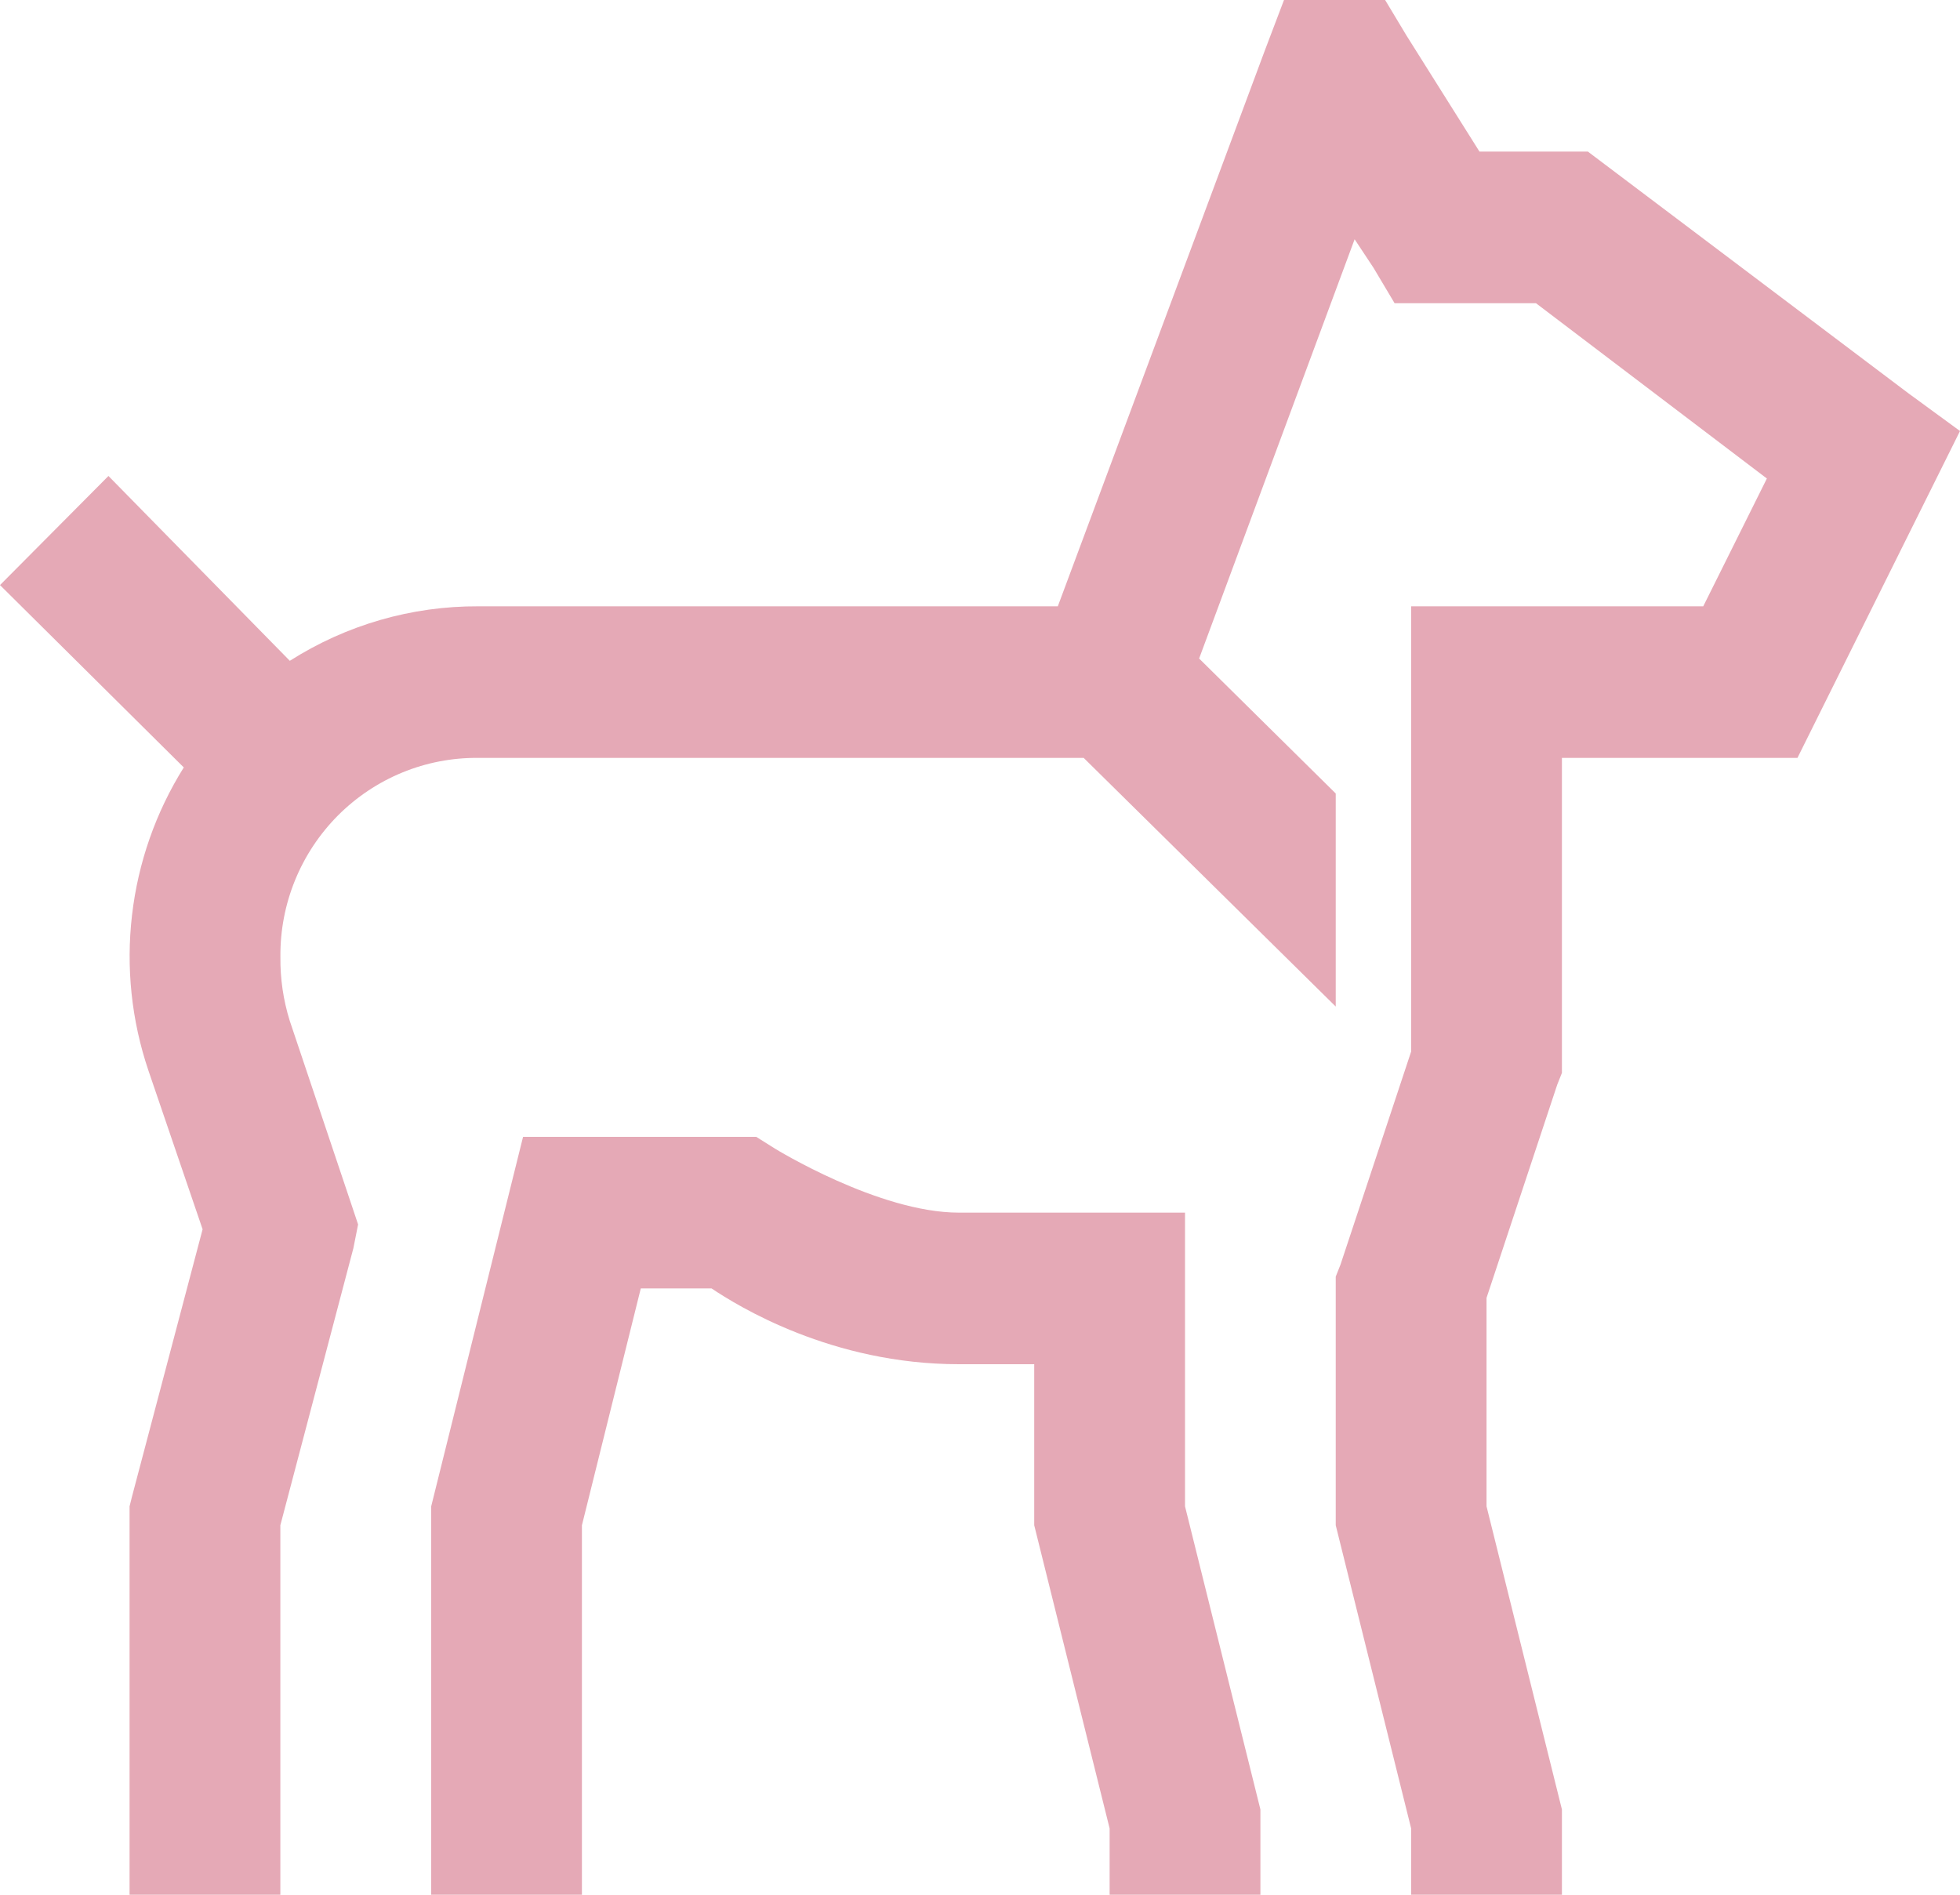 <svg xmlns="http://www.w3.org/2000/svg" fill="none" viewBox="0 0 30 29" height="29" width="30">
<path fill="#E5A9B6" d="M19.653 0L19.364 0.761L16.191 9.28H7.321C6.3 9.275 5.299 9.565 4.436 10.114L1.66 7.285L0 8.955L2.813 11.746C2.385 12.43 2.114 13.202 2.021 14.005C1.927 14.807 2.013 15.621 2.272 16.386L3.101 18.815L2.019 22.911L1.983 23.056V29H4.291V23.345L5.409 19.104L5.481 18.741L5.372 18.415L4.435 15.624C4.336 15.307 4.288 14.977 4.292 14.645C4.288 14.244 4.364 13.846 4.515 13.475C4.666 13.104 4.889 12.767 5.171 12.483C5.453 12.2 5.788 11.976 6.157 11.824C6.526 11.672 6.922 11.596 7.321 11.6H16.587L20.445 15.406V12.145L18.354 10.079L20.734 3.662L21.022 4.097L21.346 4.641H23.51L27.044 7.324L26.07 9.28H21.599V16.095L20.517 19.358L20.445 19.539V23.345L21.599 27.985V29H23.907V27.695L22.753 23.055V19.865L23.835 16.602L23.907 16.421V11.6H27.512L30 6.597L29.207 6.017L24.304 2.32H22.645L21.528 0.544L21.201 0H19.653ZM8.006 17.4L6.6 23.055V29H8.907V23.345L9.808 19.72H10.891C11.296 19.991 12.73 20.88 14.676 20.88H15.83V23.345L16.984 27.985V29H19.292V27.695L18.138 23.055V18.56H14.676C13.45 18.56 11.863 17.581 11.863 17.581L11.575 17.4H8.006Z"></path>
</svg>
